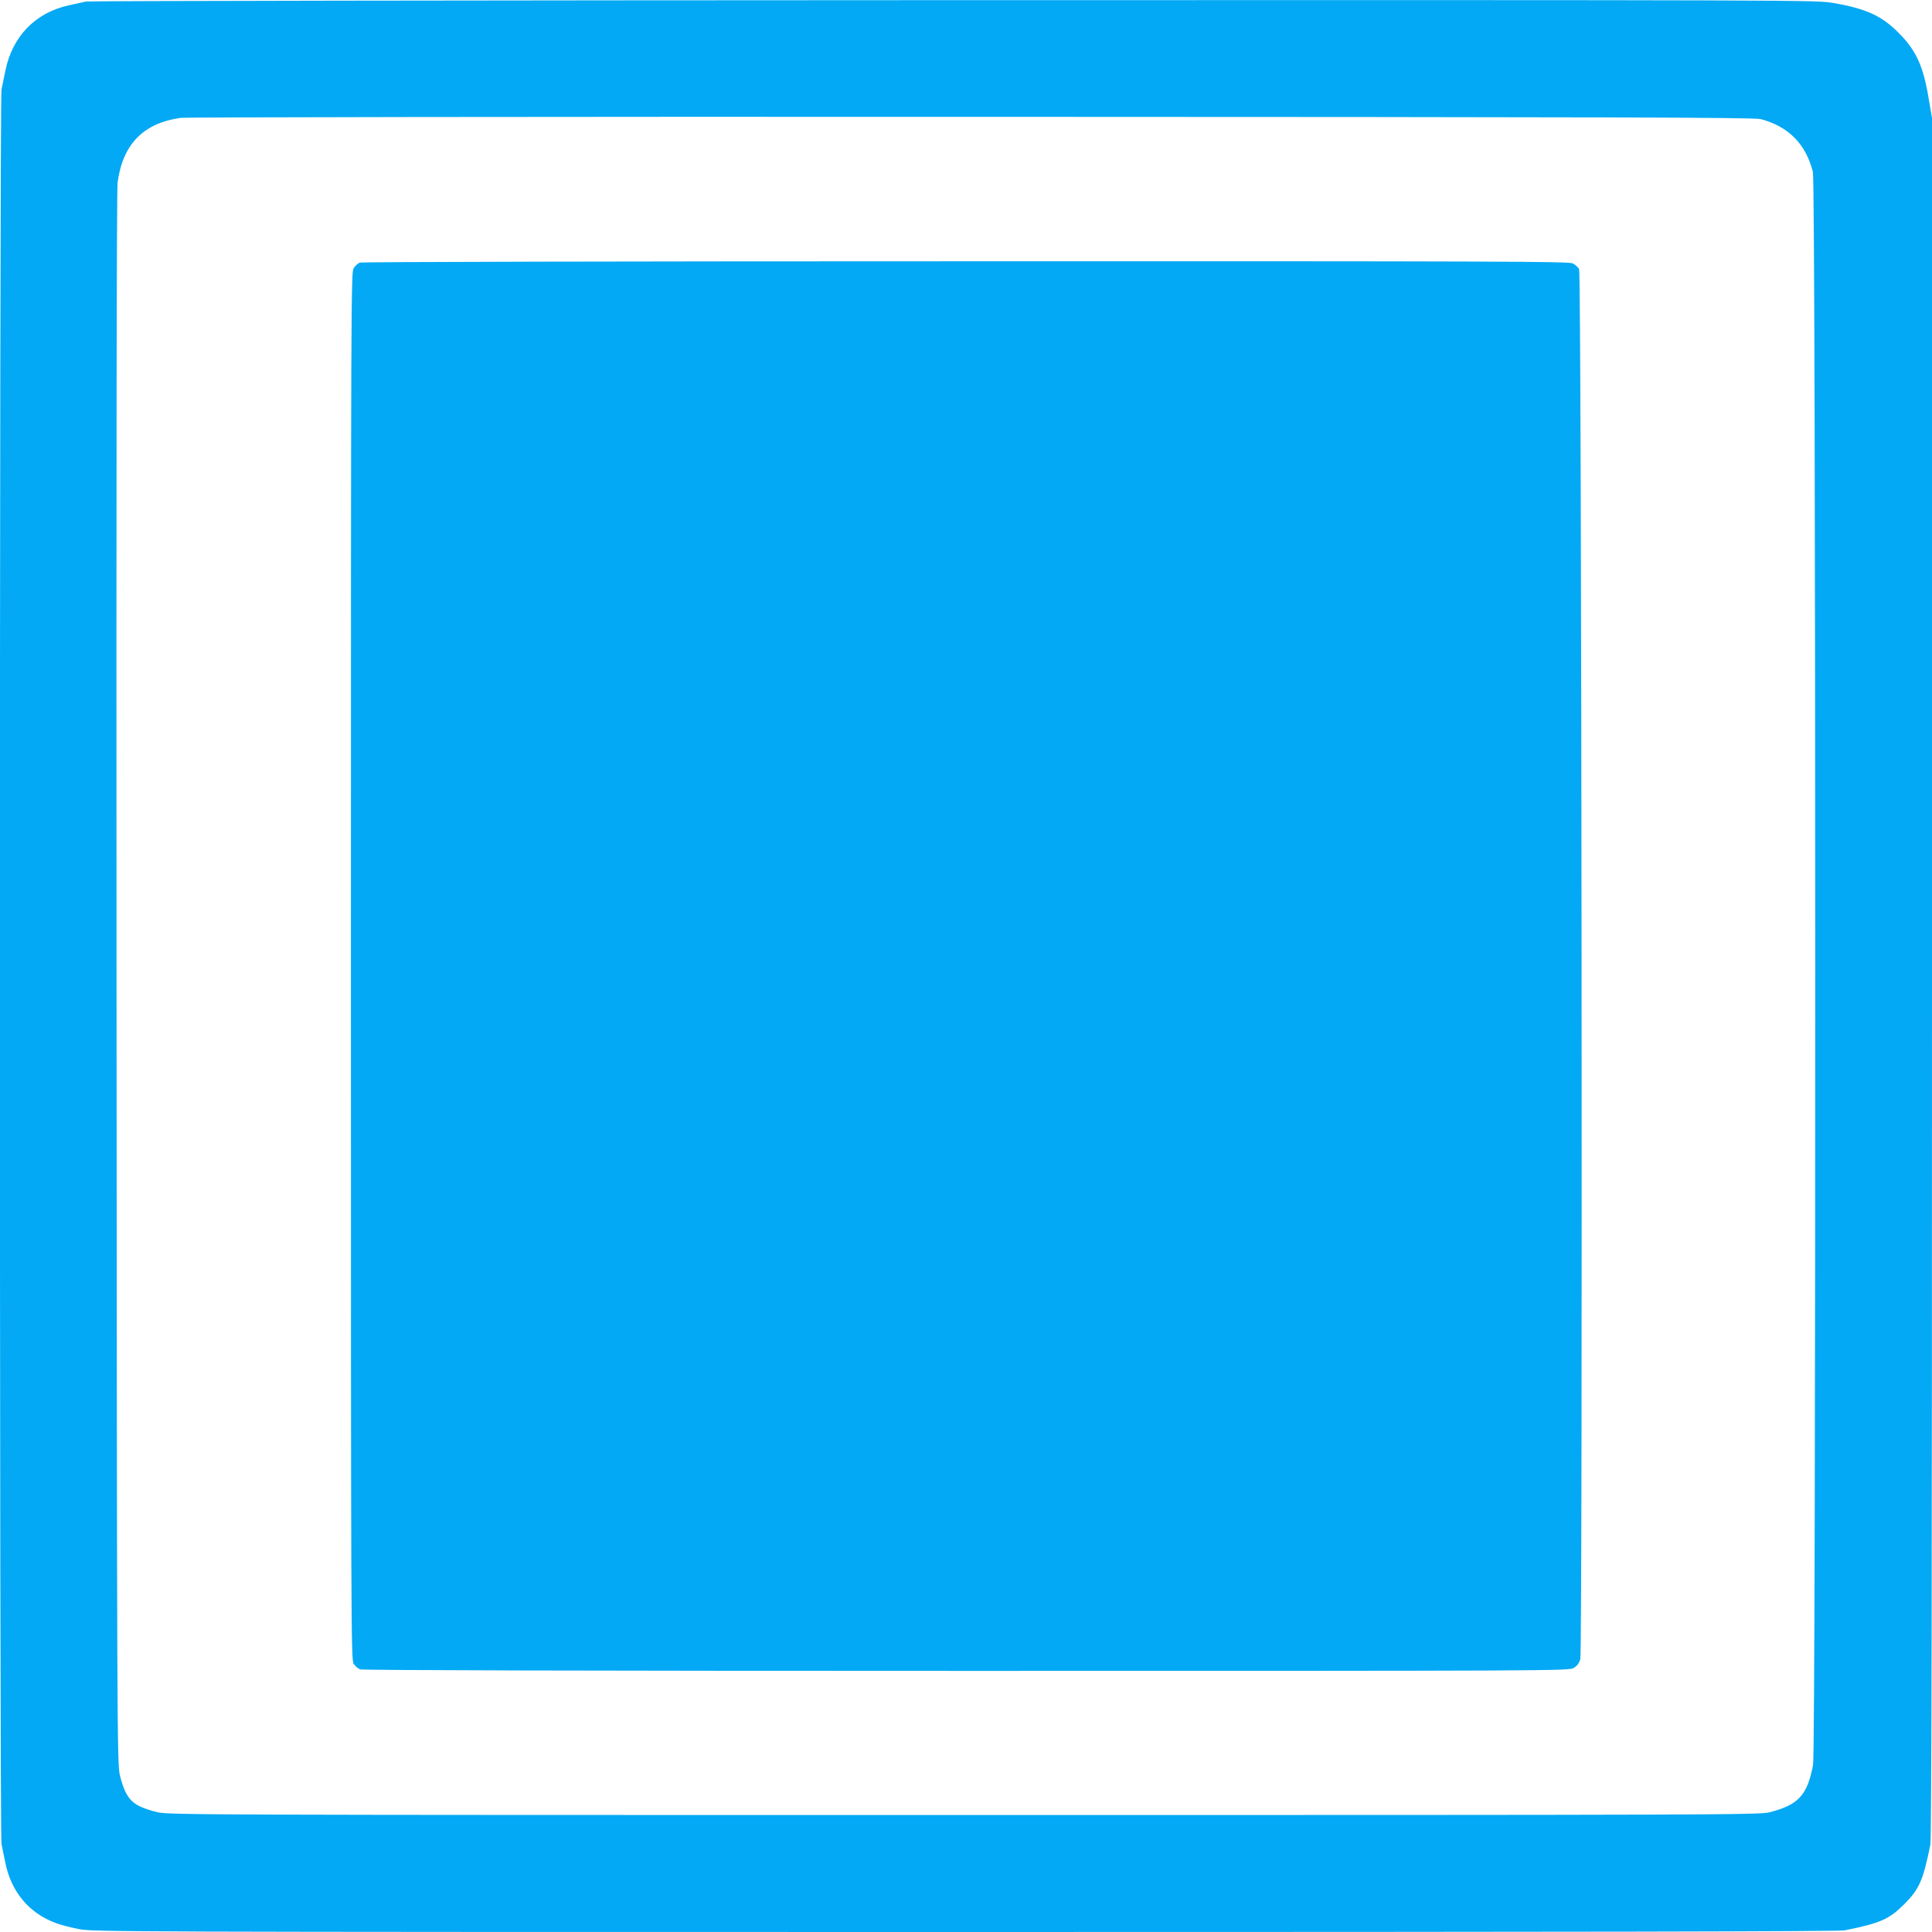 <?xml version="1.0" standalone="no"?>
<!DOCTYPE svg PUBLIC "-//W3C//DTD SVG 20010904//EN"
 "http://www.w3.org/TR/2001/REC-SVG-20010904/DTD/svg10.dtd">
<svg version="1.0" xmlns="http://www.w3.org/2000/svg"
 width="1280pt" height="1280pt" viewBox="0 0 1280 1280"
 preserveAspectRatio="xMidYMid meet">
<g transform="translate(0,1280) scale(0.1,-0.1)"
fill="#03a9f4" stroke="none">
<path d="M570 12790 c-19 -4 -70 -16 -113 -25 -222 -48 -375 -206 -421 -432
-9 -43 -21 -100 -26 -126 -14 -67 -14 -11557 0 -11624 5 -26 17 -82 25 -123
39 -193 157 -335 333 -400 31 -12 99 -30 151 -40 94 -19 203 -20 5873 -20
4090 0 5792 3 5830 11 237 48 293 73 394 173 100 101 125 157 173 394 8 38 11
1717 11 5747 l0 5693 -21 123 c-36 220 -83 324 -199 440 -112 114 -215 161
-432 199 -116 20 -130 20 -5830 19 -3142 -1 -5729 -5 -5748 -9z m11095 -779
c185 -49 300 -166 346 -351 20 -80 21 -10449 1 -10553 -38 -201 -97 -265 -289
-314 -64 -17 -350 -18 -5333 -18 -4982 0 -5269 1 -5344 18 -43 9 -102 29 -130
45 -61 32 -95 88 -122 202 -18 72 -19 304 -22 5275 -2 3391 1 5226 7 5275 34
254 169 393 416 429 34 5 2334 8 5240 7 4251 -1 5189 -4 5230 -15z"/>
<path d="M2383 11060 c-12 -5 -30 -21 -40 -37 -17 -26 -18 -206 -18 -4623 0
-4411 1 -4597 18 -4623 10 -16 29 -32 43 -37 16 -6 1504 -10 4017 -10 3941 0
3992 0 4024 20 22 13 35 31 43 58 16 63 9 9180 -8 9209 -7 13 -26 30 -42 38
-26 13 -479 15 -4022 14 -2284 0 -4002 -4 -4015 -9z"/>
</g>
</svg>
